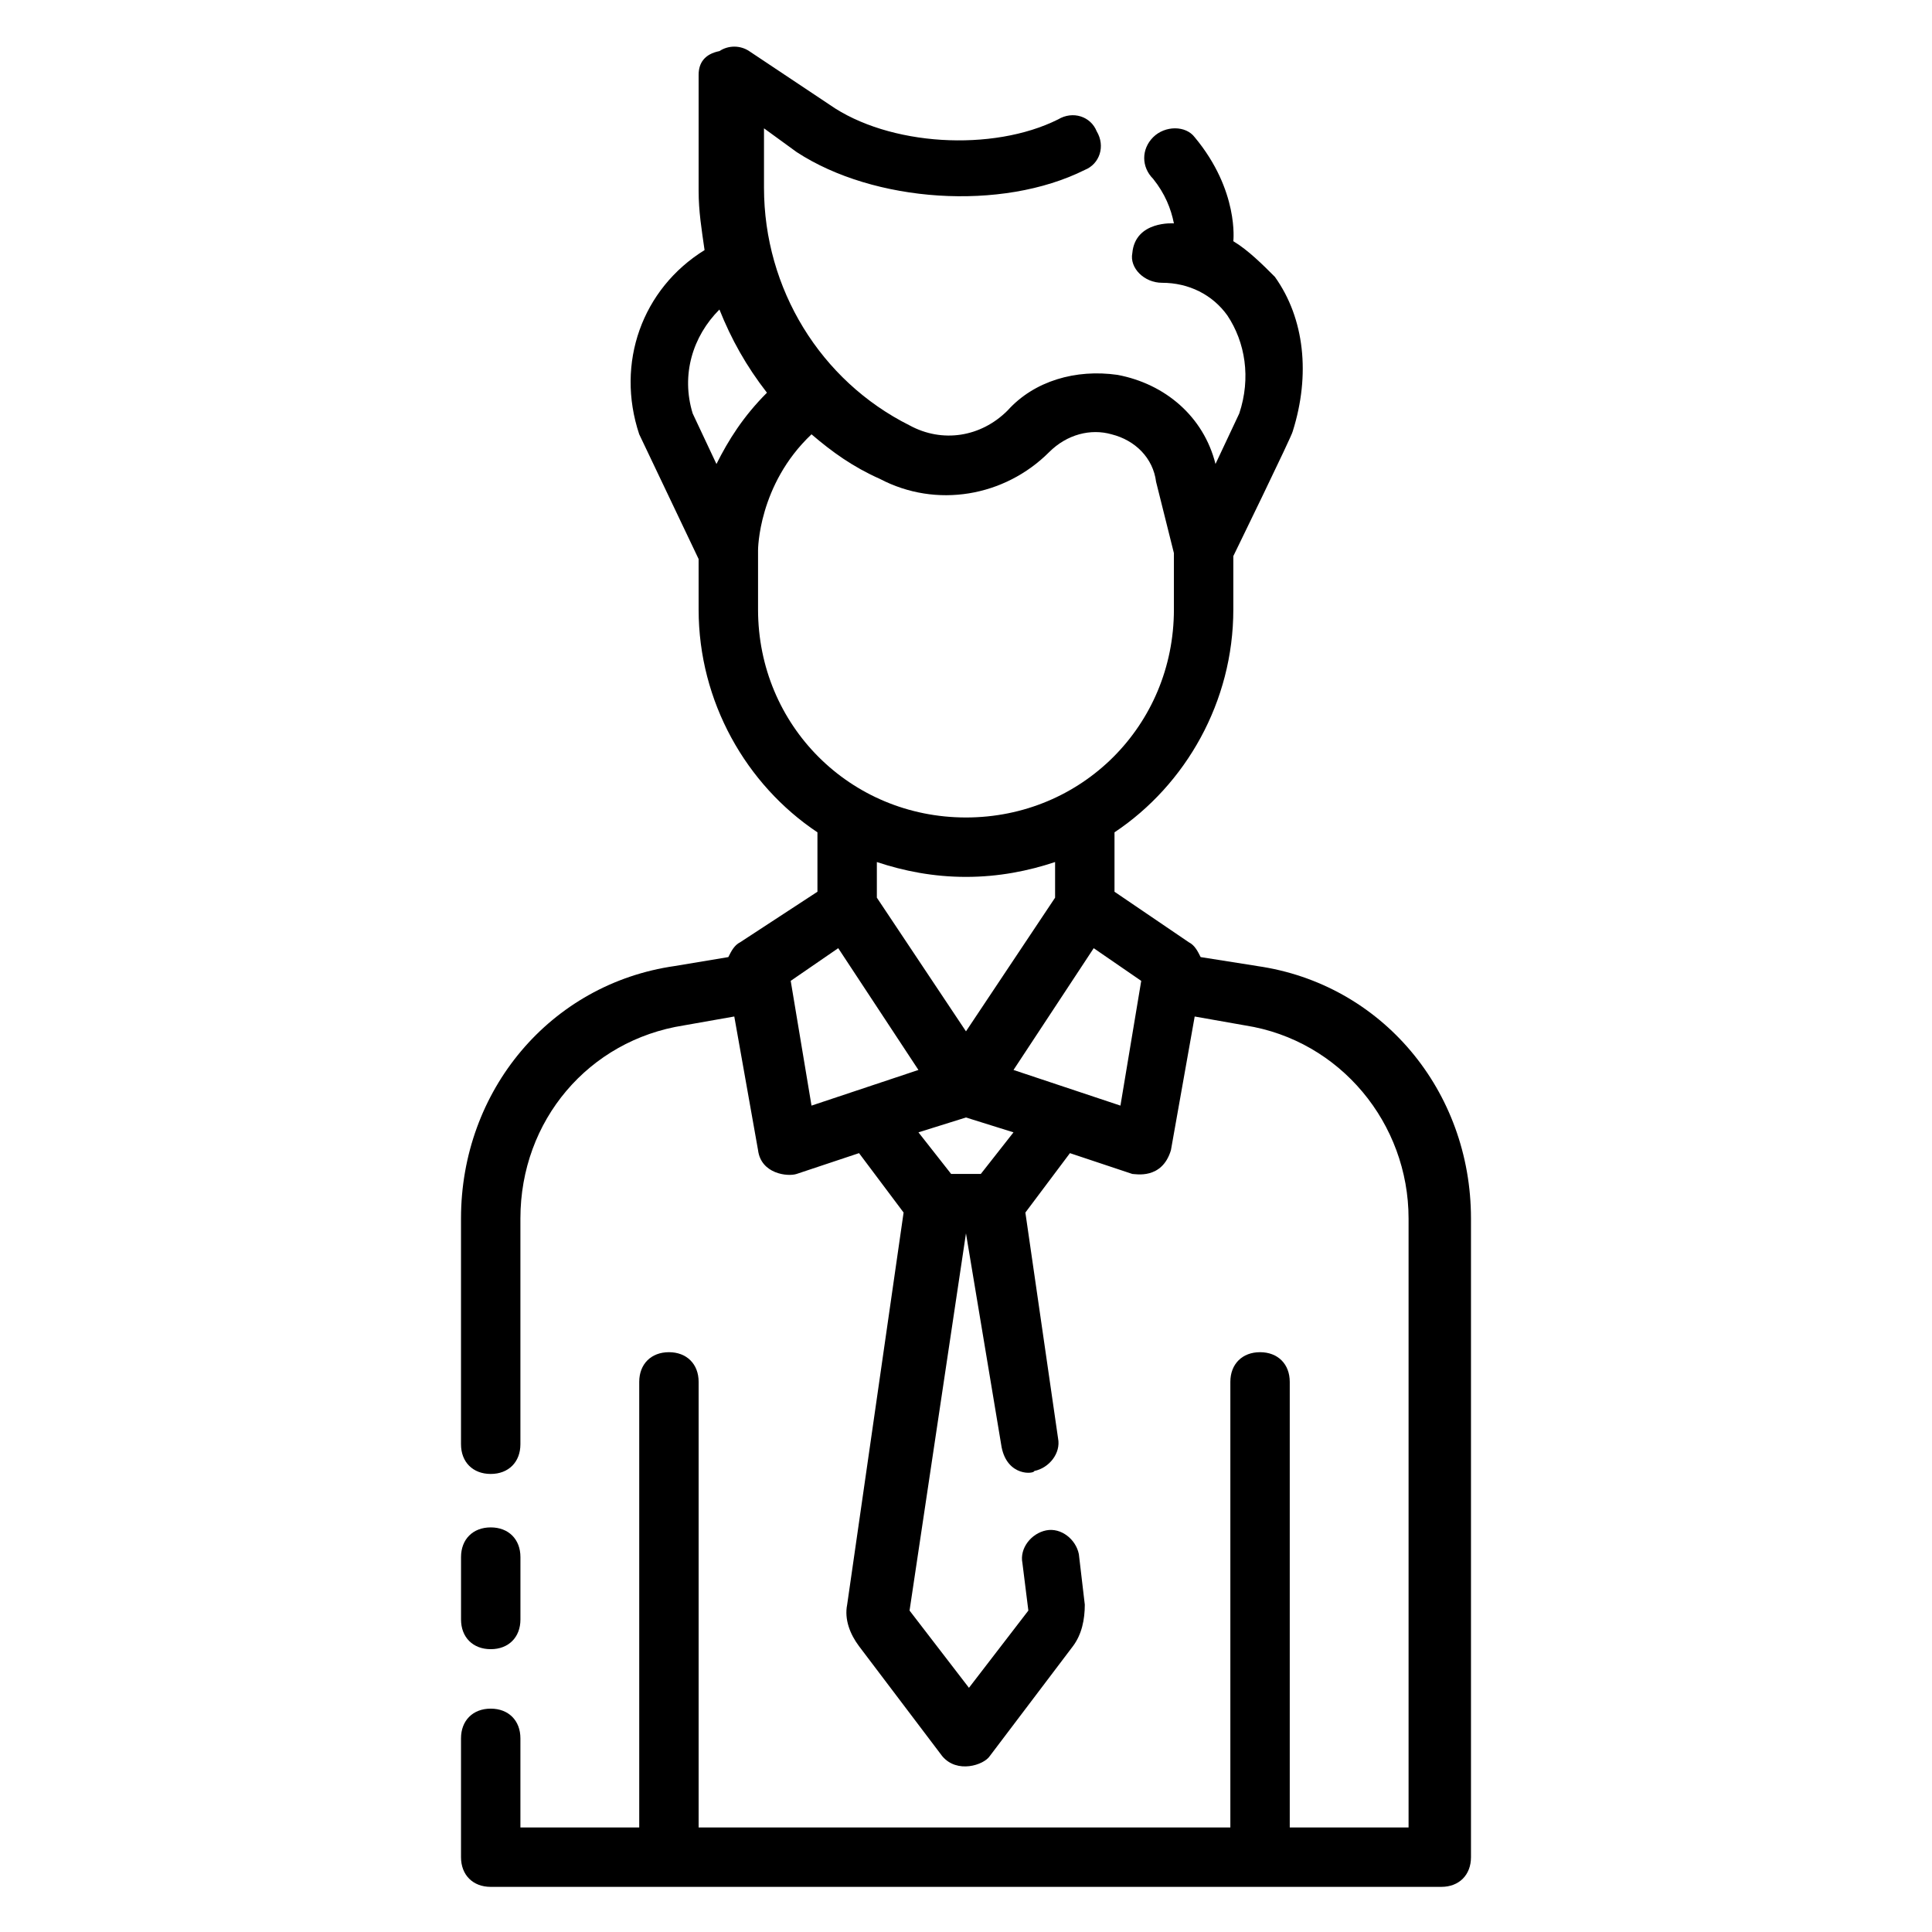 <?xml version="1.0" encoding="UTF-8"?>
<!-- Uploaded to: ICON Repo, www.iconrepo.com, Generator: ICON Repo Mixer Tools -->
<svg fill="#000000" width="800px" height="800px" version="1.1" viewBox="144 144 512 512" xmlns="http://www.w3.org/2000/svg">
 <g>
  <path d="m477.14 400-14.957-2.363c-0.789-1.574-1.574-3.148-3.148-3.938l-19.68-13.379v-15.742c18.895-12.594 31.488-34.637 31.488-59.039v-14.168s15.742-32.273 15.742-33.062c4.723-14.957 3.148-29.914-4.723-40.934-3.148-3.156-7.086-7.094-11.02-9.453 0 0 1.574-13.383-10.234-27.551-2.363-3.148-7.871-3.148-11.02 0-3.148 3.148-3.148 7.871 0 11.02 3.148 3.934 4.723 7.871 5.508 11.809 0 0-10.234-0.789-11.02 7.871-0.789 3.938 3.148 7.871 7.871 7.871 7.086 0 13.383 3.148 17.32 8.66 4.723 7.086 6.297 16.531 3.148 25.977l-6.297 13.383c-3.148-12.594-13.383-21.254-25.977-23.617-11.02-1.574-22.043 1.574-29.125 9.445-7.086 7.086-17.32 8.66-25.977 3.938-23.617-11.809-38.574-36.211-38.574-62.977v-15.742l8.66 6.297c20.469 13.383 54.316 15.742 76.359 4.723 3.938-1.574 5.512-6.297 3.148-10.234-1.574-3.938-6.297-5.512-10.234-3.148-17.32 8.66-44.871 7.086-60.613-3.938l-21.254-14.168c-2.363-1.574-5.512-1.574-7.871 0-3.941 0.789-5.519 3.148-5.519 6.297v30.699c0 5.512 0.789 10.234 1.574 15.742-16.531 10.234-23.617 29.914-17.32 48.805l15.742 33.062 0.004 13.391c0 24.402 12.594 46.445 31.488 59.039v15.742l-20.469 13.383c-1.574 0.789-2.363 2.363-3.148 3.938l-14.168 2.363c-33.062 4.723-56.676 33.062-56.676 66.91v59.828c0 4.723 3.148 7.871 7.871 7.871s7.871-3.148 7.871-7.871v-59.828c0-25.977 18.105-47.23 43.297-51.168l13.383-2.363 6.297 35.426c0.789 6.297 7.871 7.086 10.234 6.297l16.531-5.512 11.809 15.742-14.957 103.91c-0.789 3.938 0.789 7.871 3.148 11.02l22.043 29.125c3.938 4.723 11.02 2.363 12.594 0l22.043-29.125c2.363-3.148 3.148-7.086 3.148-11.02l-1.574-13.383c-0.789-3.938-4.723-7.086-8.66-6.297s-7.086 4.723-6.297 8.66l1.574 12.594-15.742 20.469-15.742-20.469 14.953-99.969 9.445 56.68c1.574 7.871 8.66 7.086 8.66 6.297 3.938-0.789 7.086-4.723 6.297-8.66l-8.66-59.828 11.809-15.742 16.531 5.512c0.789 0 7.871 1.574 10.234-6.297l6.297-35.426 13.383 2.363c25.191 3.938 43.297 25.977 43.297 51.168v161.38h-31.488v-118.08c0-4.723-3.148-7.871-7.871-7.871s-7.871 3.148-7.871 7.871v118.08h-140.91v-118.08c0-4.723-3.148-7.871-7.871-7.871s-7.871 3.148-7.871 7.871v118.08h-31.488v-23.617c0-4.723-3.148-7.871-7.871-7.871s-7.871 3.148-7.871 7.871v31.488c0 4.723 3.148 7.871 7.871 7.871h251.91c4.723 0 7.871-3.148 7.871-7.871v-169.25c0-33.848-23.617-62.188-56.68-66.91zm-149.57-146.42c-3.148-10.234 0-20.469 7.086-27.551 3.148 7.871 7.086 14.957 12.594 22.043-6.297 6.297-10.234 12.594-13.383 18.895zm17.32 51.957v-15.742s0-17.32 14.168-30.699c5.512 4.723 11.02 8.66 18.105 11.809 14.957 7.871 33.062 4.723 44.871-7.086 4.723-4.723 11.02-6.297 16.531-4.723 6.297 1.574 11.02 6.297 11.809 12.594l4.723 18.895v14.953c0 30.699-24.402 55.105-55.105 55.105-30.699-0.004-55.102-24.406-55.102-55.105zm78.719 66.91v9.445l-23.617 35.426-23.617-35.426v-9.445c7.086 2.363 14.957 3.938 23.617 3.938s16.535-1.574 23.617-3.938zm-64.551 64.551-5.512-33.062 12.594-8.66 21.254 32.273zm44.871 18.105h-7.871l-8.66-11.02 12.594-3.938 12.594 3.938zm37-18.105-28.34-9.445 21.254-32.273 12.594 8.66z"/>
  <path d="m274.05 581.05c4.723 0 7.871-3.148 7.871-7.871v-16.531c0-4.723-3.148-7.871-7.871-7.871s-7.871 3.148-7.871 7.871v16.531c0 4.723 3.148 7.871 7.871 7.871z"/>
 </g>
</svg>
